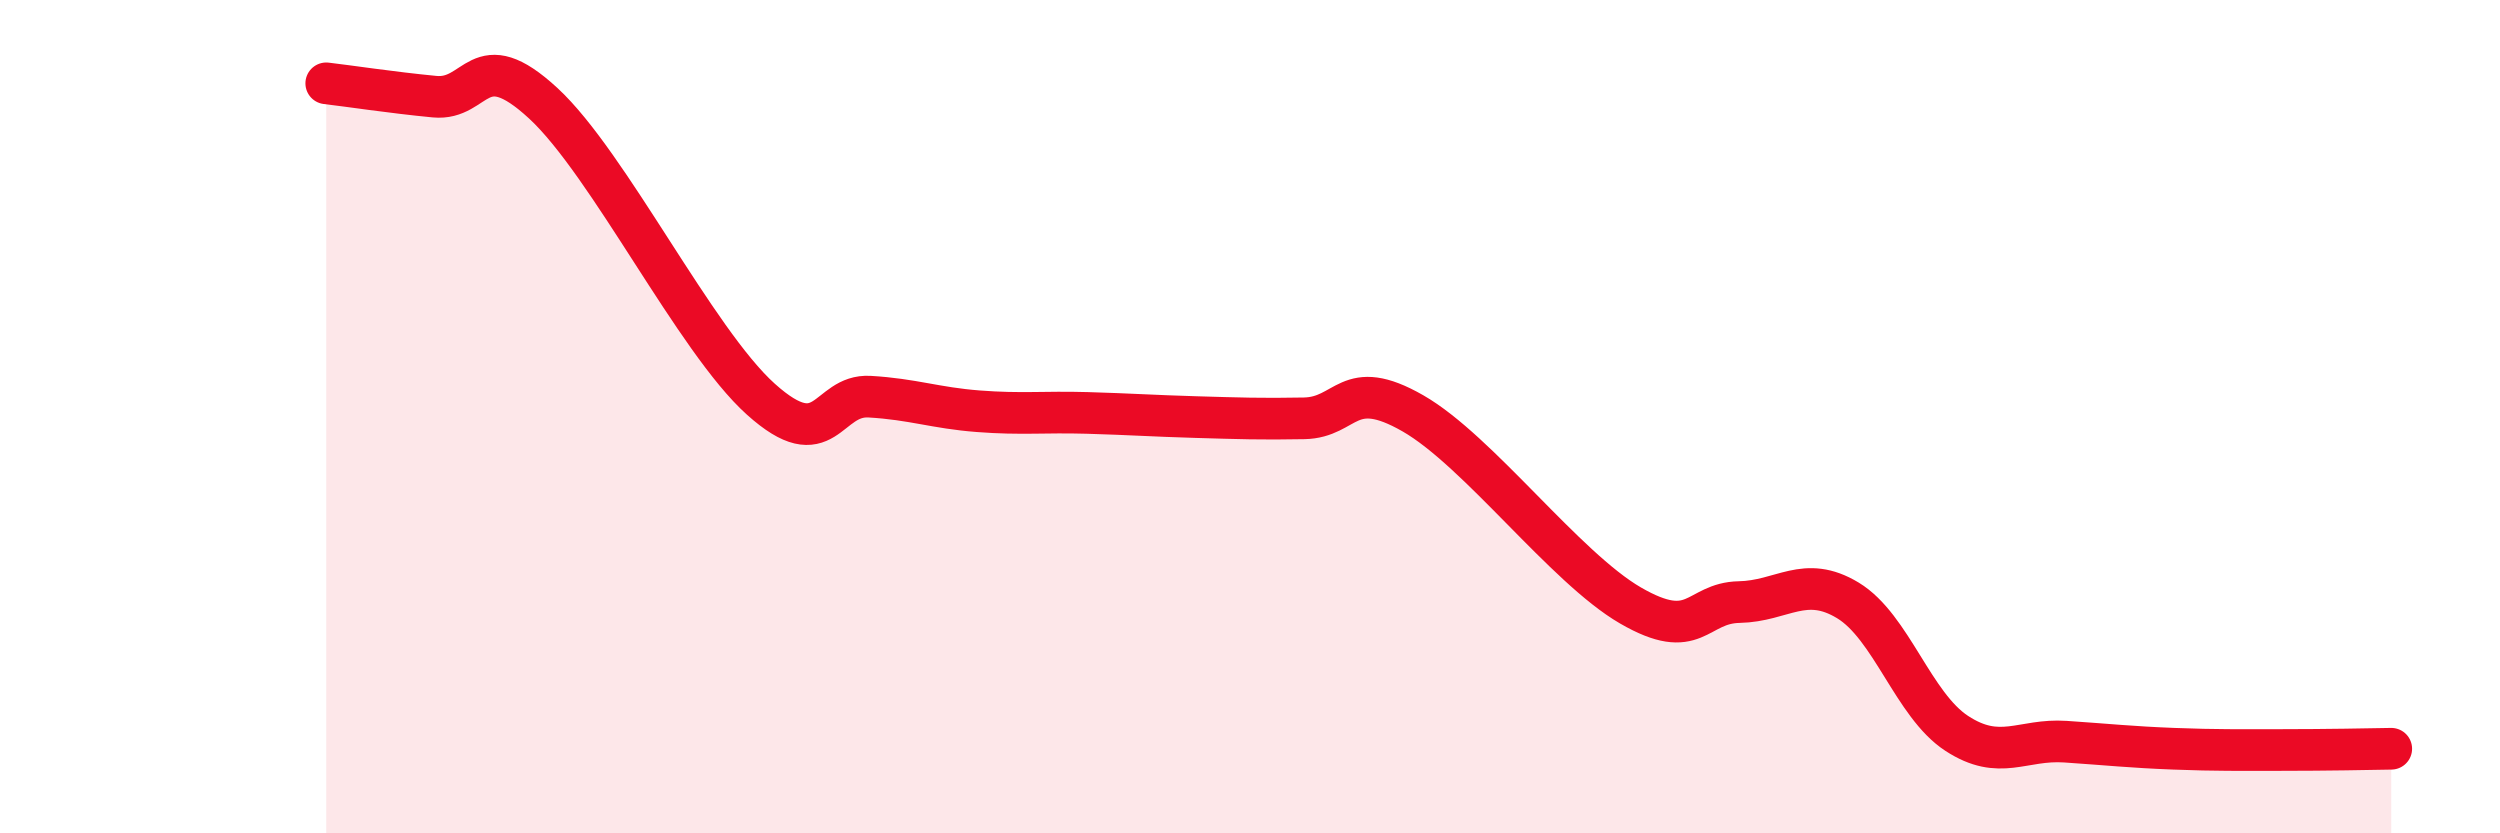 
    <svg width="60" height="20" viewBox="0 0 60 20" xmlns="http://www.w3.org/2000/svg">
      <path
        d="M 7.83,2 C 8.35,2.06 9.39,2.22 10.43,2.32 C 11.47,2.42 11.47,1.03 13.04,2.48 C 14.61,3.93 16.69,8.17 18.26,9.58 C 19.83,10.99 19.83,9.46 20.87,9.52 C 21.91,9.58 22.44,9.79 23.48,9.87 C 24.52,9.95 25.05,9.88 26.09,9.91 C 27.13,9.94 27.66,9.98 28.7,10.01 C 29.74,10.04 30.26,10.06 31.3,10.04 C 32.34,10.02 32.34,9.02 33.91,9.92 C 35.48,10.82 37.56,13.62 39.13,14.53 C 40.7,15.44 40.7,14.47 41.74,14.45 C 42.78,14.43 43.31,13.78 44.35,14.41 C 45.39,15.04 45.92,16.92 46.96,17.6 C 48,18.28 48.53,17.73 49.57,17.8 C 50.61,17.87 51.13,17.93 52.17,17.97 C 53.21,18.01 53.74,18 54.78,18 C 55.82,18 56.87,17.98 57.39,17.97L57.39 20L7.83 20Z"
        fill="#EB0A25"
        opacity="0.1"
        stroke-linecap="round"
        stroke-linejoin="round"
      />
      <path
        d="M 7.83,2 C 8.35,2.06 9.39,2.22 10.43,2.32 C 11.47,2.42 11.47,1.03 13.04,2.48 C 14.61,3.93 16.69,8.17 18.26,9.58 C 19.83,10.99 19.83,9.46 20.87,9.52 C 21.91,9.58 22.44,9.79 23.48,9.87 C 24.52,9.95 25.05,9.88 26.09,9.91 C 27.13,9.94 27.66,9.98 28.7,10.01 C 29.74,10.04 30.26,10.06 31.3,10.04 C 32.34,10.02 32.34,9.02 33.91,9.92 C 35.48,10.82 37.56,13.62 39.13,14.53 C 40.7,15.44 40.7,14.47 41.74,14.45 C 42.78,14.43 43.31,13.78 44.35,14.41 C 45.39,15.04 45.92,16.92 46.96,17.6 C 48,18.28 48.53,17.73 49.57,17.8 C 50.61,17.87 51.13,17.93 52.17,17.97 C 53.21,18.01 53.74,18 54.78,18 C 55.82,18 56.87,17.98 57.39,17.97"
        stroke="#EB0A25"
        stroke-width="1"
        fill="none"
        stroke-linecap="round"
        stroke-linejoin="round"
      />
    </svg>
  